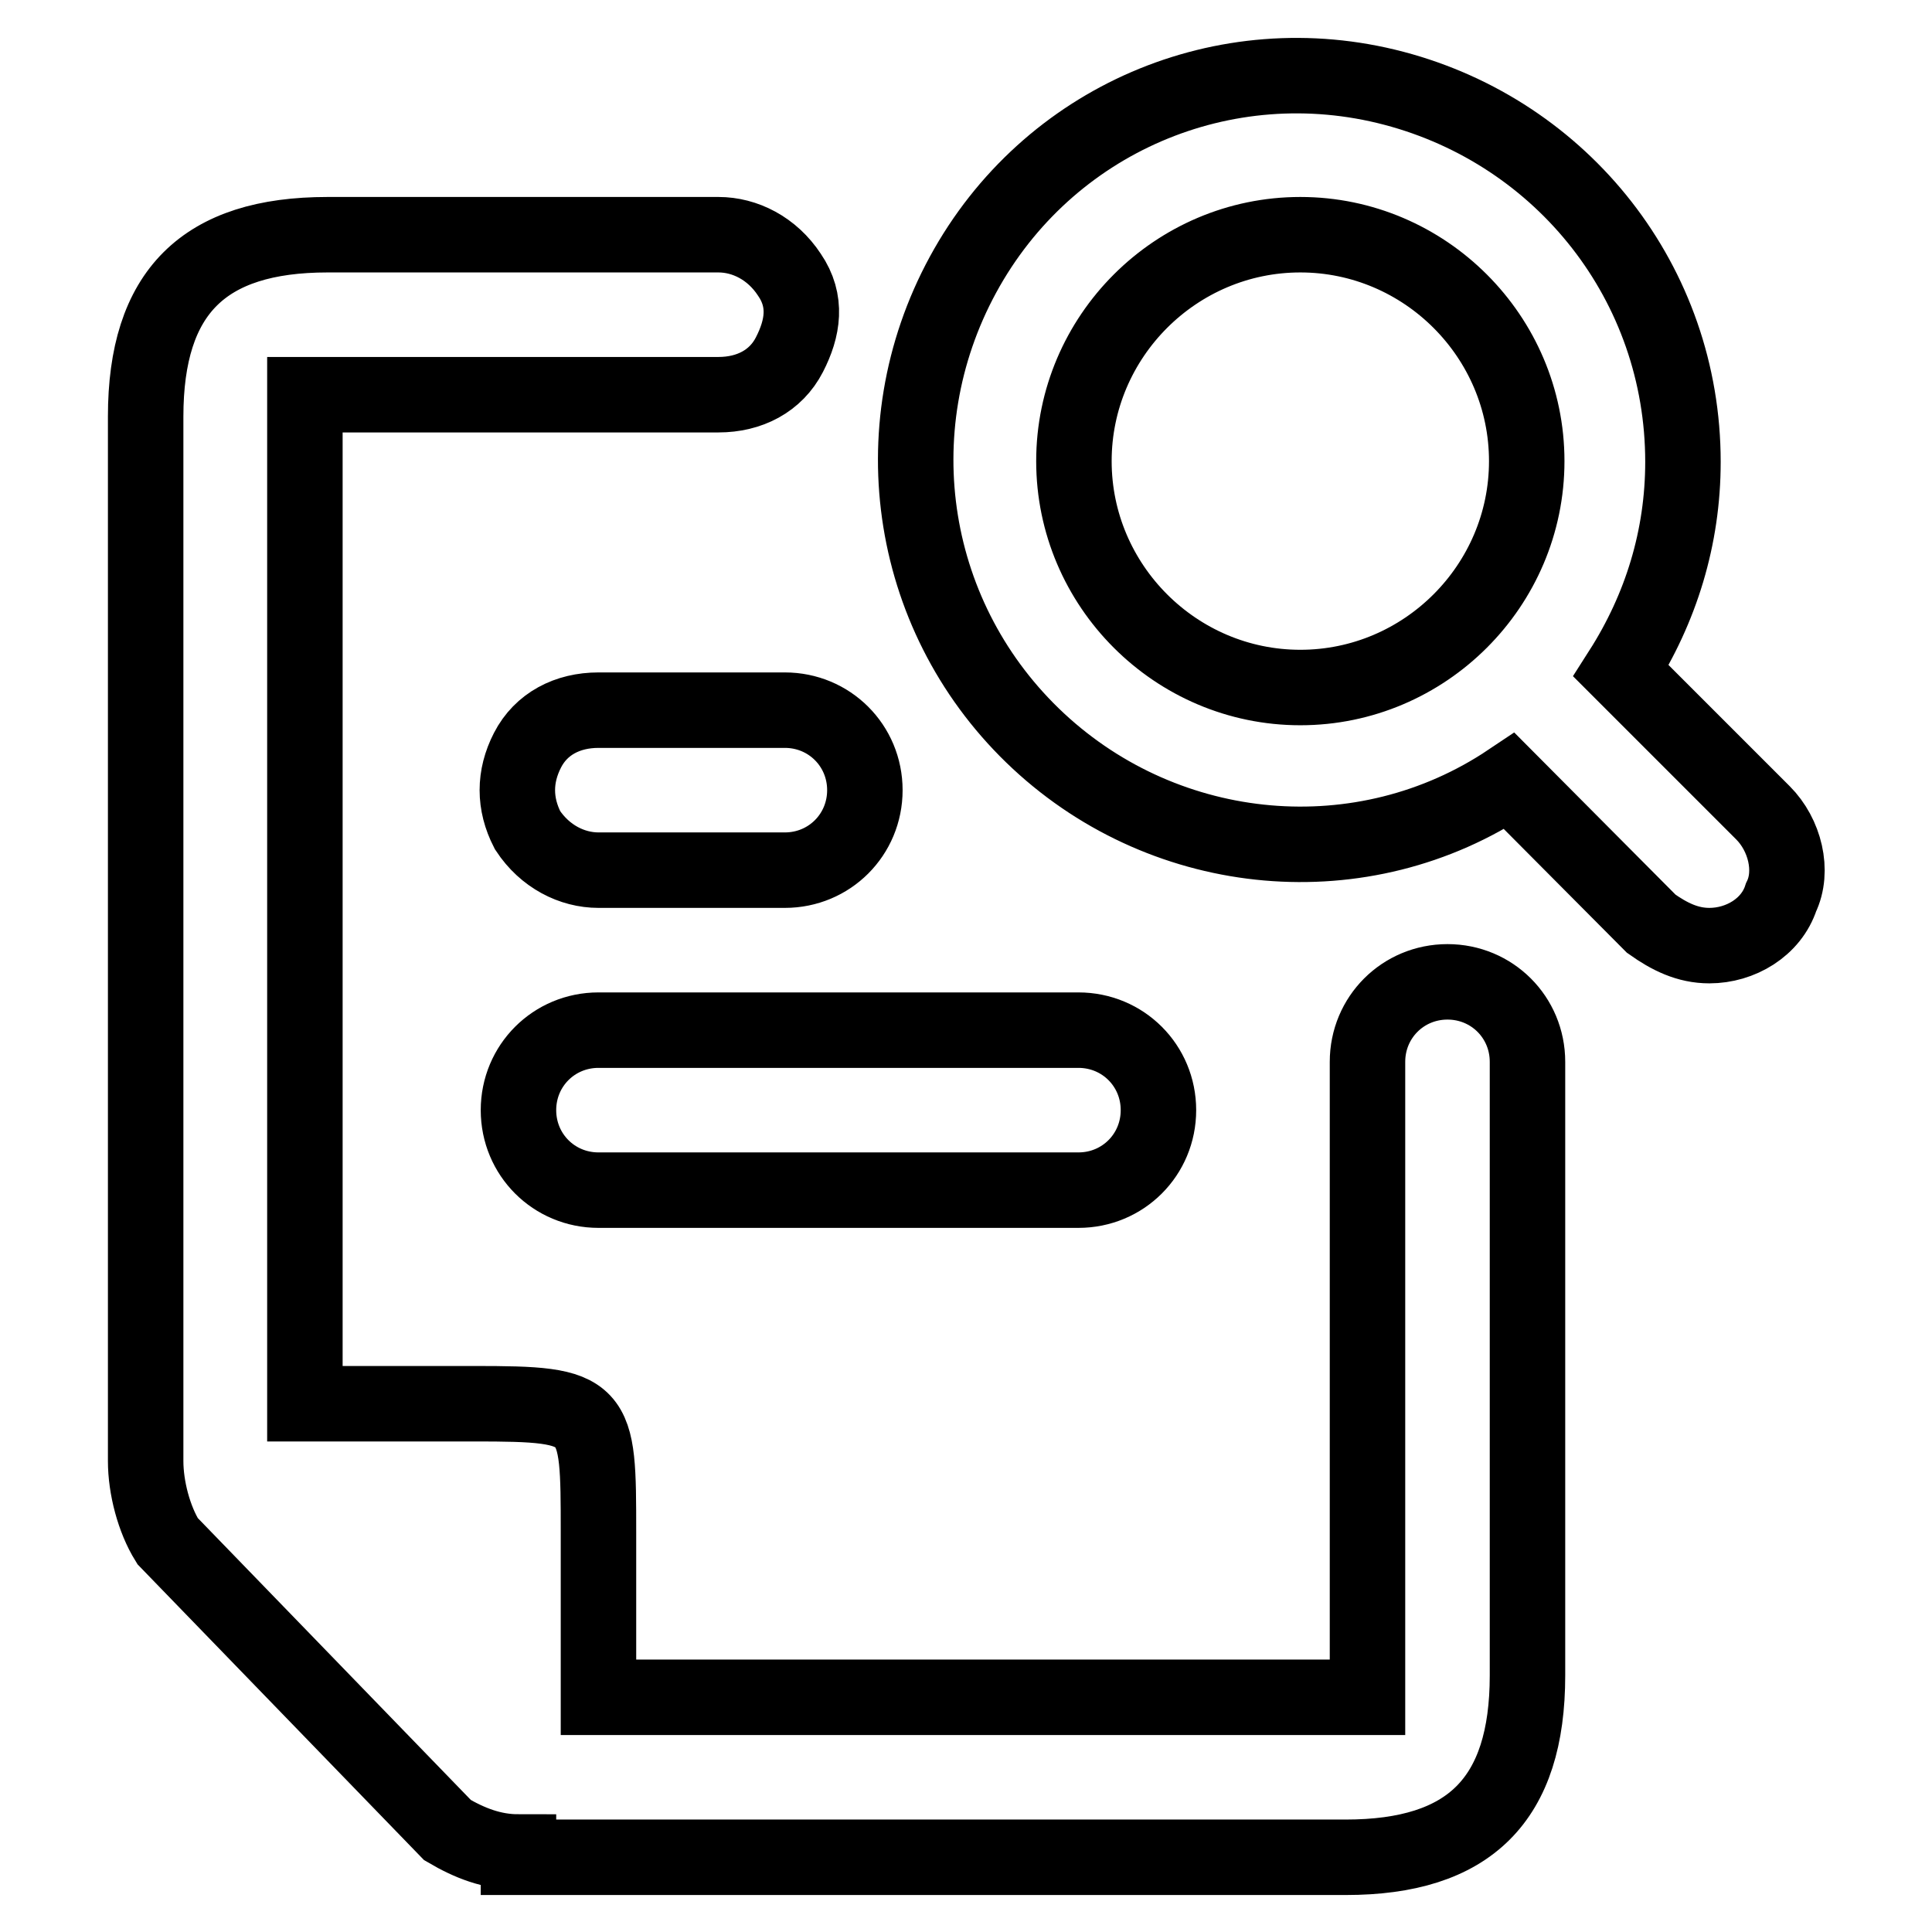 <?xml version="1.0" encoding="utf-8"?>
<!-- Svg Vector Icons : http://www.onlinewebfonts.com/icon -->
<!DOCTYPE svg PUBLIC "-//W3C//DTD SVG 1.1//EN" "http://www.w3.org/Graphics/SVG/1.1/DTD/svg11.dtd">
<svg version="1.1" xmlns="http://www.w3.org/2000/svg" xmlns:xlink="http://www.w3.org/1999/xlink" x="0px" y="0px" viewBox="0 0 256 256" enable-background="new 0 0 256 256" xml:space="preserve">
<g> <path stroke-width="10" fill-opacity="0" stroke="#000000"  d="M68.7,245.4c-3.5,0-6.5-1.2-9.4-2.9l-37.1-38.3c-1.8-2.9-2.9-7.1-2.9-10.6V55.2c0-16.5,7.7-24.1,24.1-24.1 h51.8c3.5,0,7.1,1.8,9.4,5.3c2.4,3.5,1.8,7.1,0,10.6c-1.8,3.5-5.3,5.3-9.4,5.3H40.4v133.7h22.4c16.5,0,16.5,0.6,16.5,17.1v21.8 h101.9v-84.2c0-5.9,4.7-10.6,10.6-10.6c5.9,0,10.6,4.7,10.6,10.6v81.3c0,16.5-7.7,24.1-24.1,24.1H68.7V245.4z M79.3,157.7 c-5.9,0-10.6-4.7-10.6-10.6c0-5.9,4.7-10.6,10.6-10.6h63.6c5.9,0,10.6,4.7,10.6,10.6c0,5.9-4.7,10.6-10.6,10.6H79.3z M226.5,125.3 c-2.9,0-5.3-1.2-7.7-2.9L200,103.5c-19.4,13-45.3,10.6-62.4-5.3c-17.1-15.9-21.2-41.2-10-61.8c11.2-20.6,34.7-30.6,57.1-24.7 c22.4,5.9,38.3,25.9,38.3,49.5c0,10-2.9,19.4-8.2,27.7l18.8,18.8c2.9,2.9,4.1,7.7,2.4,11.2C234.7,122.9,230.6,125.3,226.5,125.3 L226.5,125.3z M172.3,31.1c-16.5,0-30,13.5-30,30s13.5,30,30,30c16.5,0,30-13.5,30-30S188.8,31.1,172.3,31.1z M79.3,115.3 c-3.5,0-7.1-1.8-9.4-5.3c-1.8-3.5-1.8-7.1,0-10.6c1.8-3.5,5.3-5.3,9.4-5.3H104c5.9,0,10.6,4.7,10.6,10.6s-4.7,10.6-10.6,10.6H79.3z "/></g>
</svg>